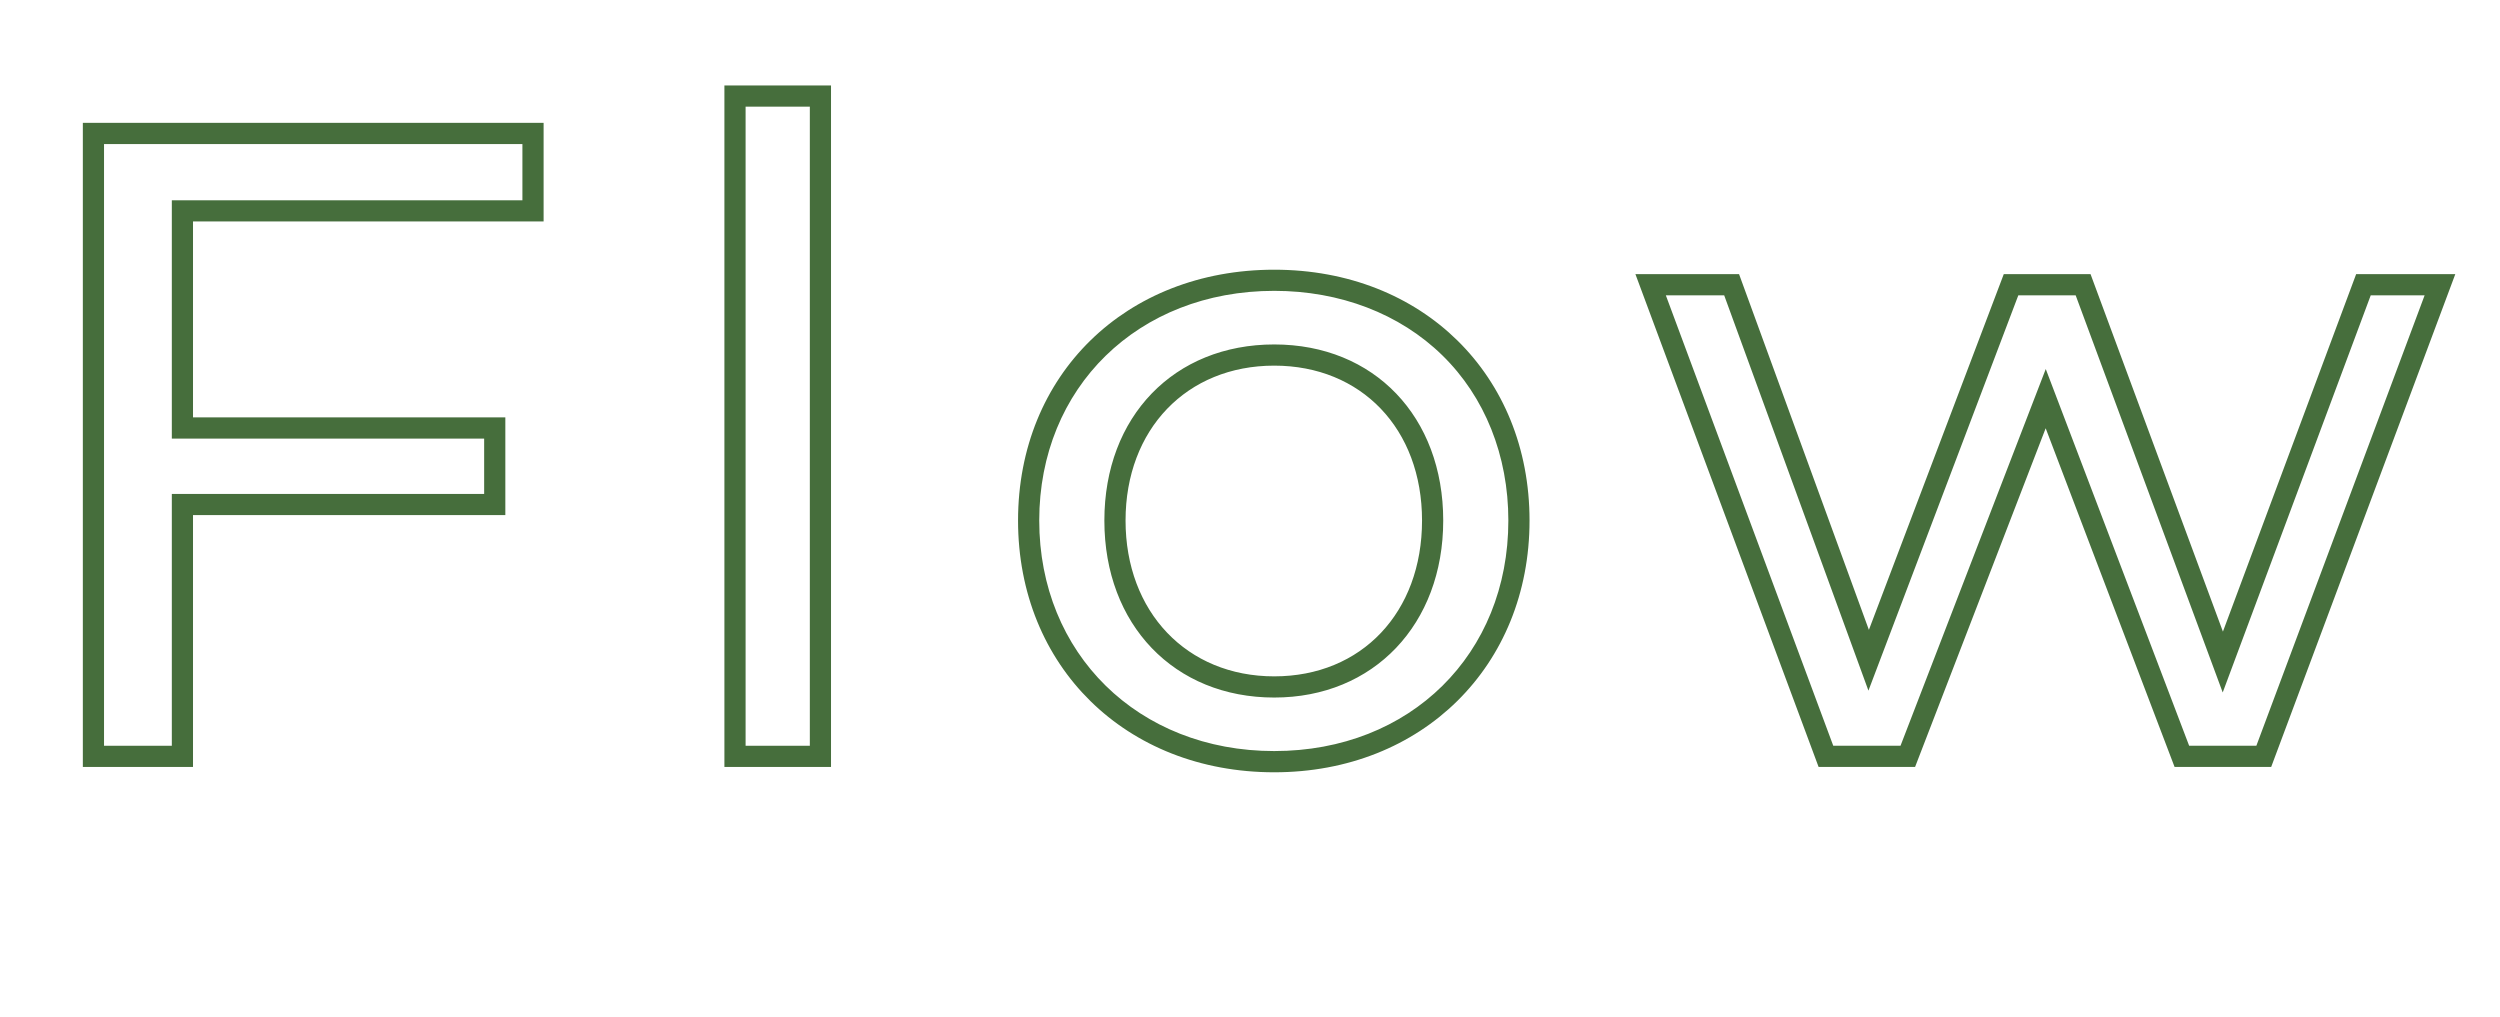 <?xml version="1.0" encoding="UTF-8"?>
<svg id="_レイヤー_2" data-name="レイヤー 2" xmlns="http://www.w3.org/2000/svg" viewBox="0 0 590 240">
  <defs>
    <style>
      .cls-1 {
        fill: none;
      }

      .cls-2 {
        fill: #466e3c;
      }
    </style>
  </defs>
  <g id="_レイヤー_1-2" data-name="レイヤー 1">
    <g>
      <rect class="cls-1" width="590" height="240"/>
      <g>
        <path class="cls-2" d="M45.55,181h-26V28.99h108.74v23.27H45.55v46.24h73.71v23.06H45.55v59.43ZM24.55,176h16v-59.43h73.71v-13.06H40.55v-56.24h82.74v-13.27H24.55v142Z"/>
        <path class="cls-2" d="M196.12,181h-25.16V20.17h25.16v160.83ZM175.96,176h15.16V25.17h-15.16v150.83Z"/>
        <path class="cls-2" d="M300.72,182.26c-35.03,0-60.46-24.99-60.46-59.41s25.43-59.2,60.46-59.2,60.25,24.9,60.25,59.2-25.34,59.41-60.25,59.41ZM300.72,68.64c-32.14,0-55.46,22.79-55.46,54.2s23.32,54.41,55.46,54.41,55.25-22.88,55.25-54.41c0-15.32-5.54-29.18-15.6-39-10.03-9.8-24.11-15.2-39.65-15.2ZM300.72,164.62c-23.6,0-40.09-17.18-40.09-41.77s16.49-41.56,40.09-41.56,39.88,17.09,39.88,41.56-16.4,41.77-39.88,41.77ZM300.72,86.29c-20.66,0-35.09,15.03-35.09,36.56s14.43,36.77,35.09,36.77,34.88-15.12,34.88-36.77-14.34-36.56-34.88-36.56Z"/>
        <path class="cls-2" d="M535.98,181h-22.78l-30.42-79.93-30.82,79.93h-22.77l-43.23-116.3h24.46l30.64,83.95,31.83-83.95h20.48l31.24,84.36,31.44-84.36h23.4l-43.45,116.3ZM516.64,176h15.86l39.71-106.3h-12.72l-34.93,93.72-34.7-93.72h-13.54l-35.37,93.29-34.04-93.29h-13.77l39.51,106.3h15.87l34.28-88.91,33.84,88.91Z"/>
      </g>
    </g>
  </g>
</svg>